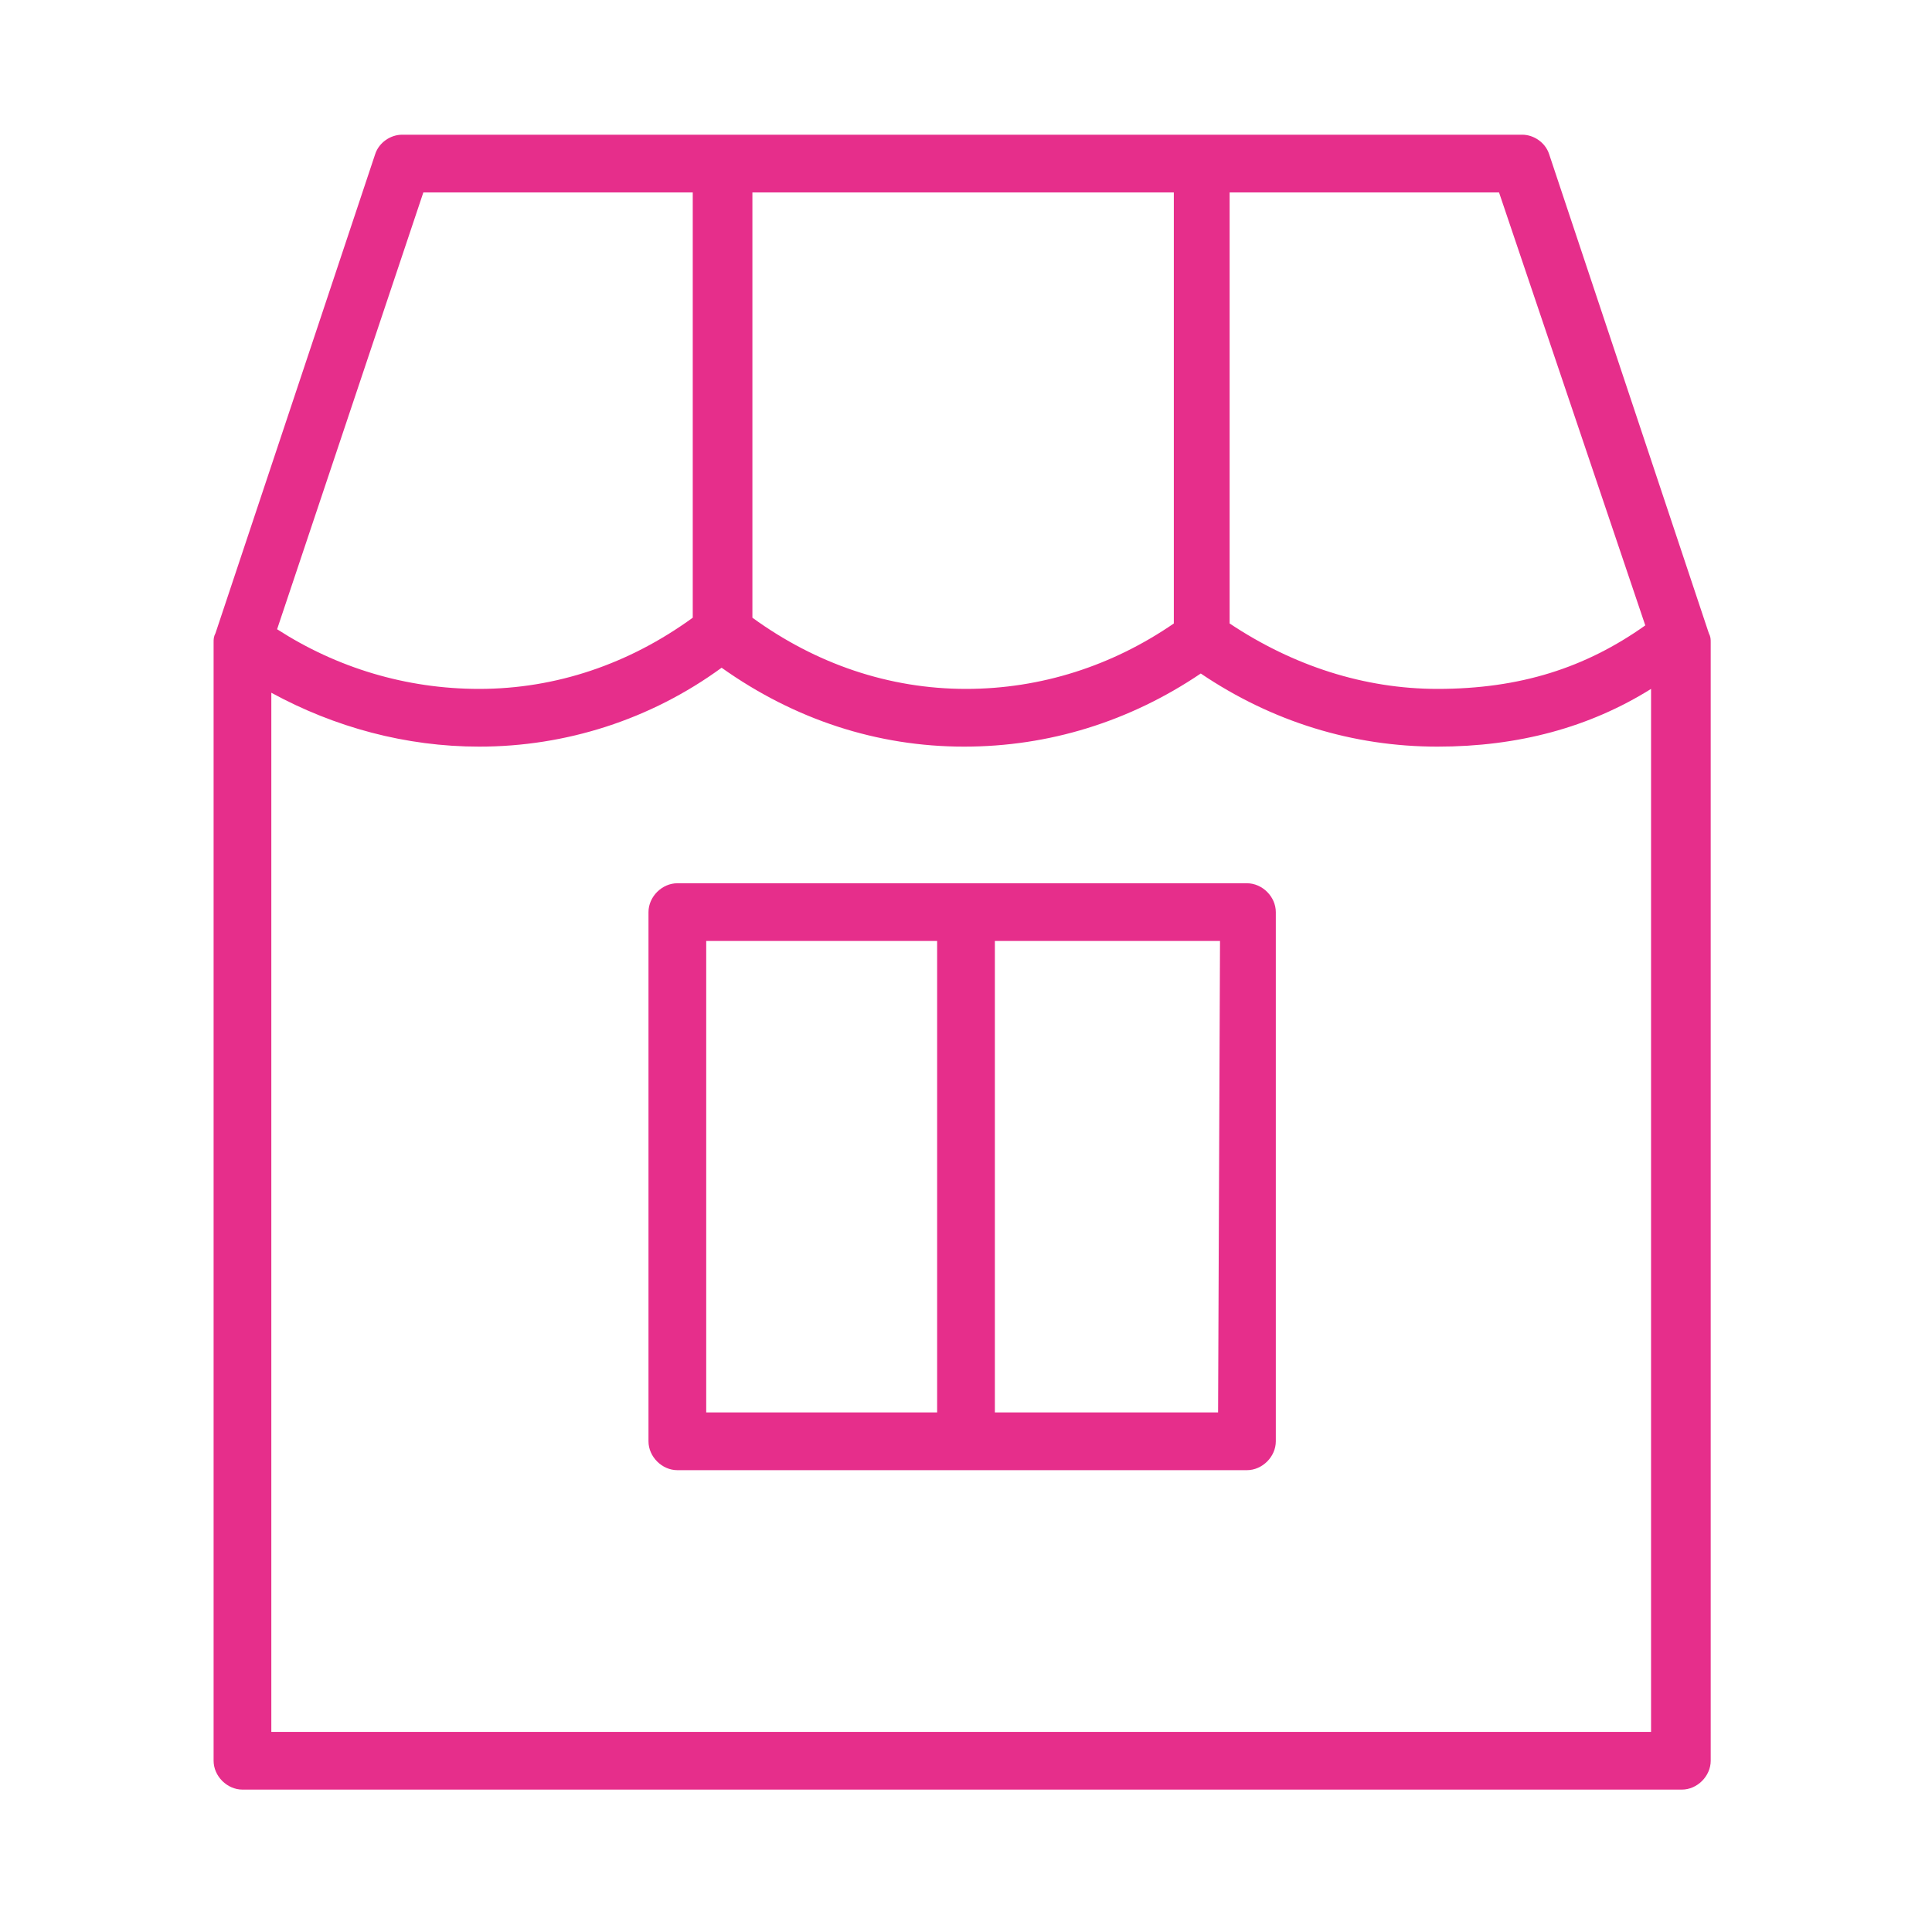 <?xml version="1.0" encoding="UTF-8"?> <!-- Generator: Adobe Illustrator 24.0.1, SVG Export Plug-In . SVG Version: 6.00 Build 0) --> <svg xmlns="http://www.w3.org/2000/svg" xmlns:xlink="http://www.w3.org/1999/xlink" id="Layer_1" x="0px" y="0px" viewBox="0 0 100.4 100.4" style="enable-background:new 0 0 100.4 100.4;" xml:space="preserve"> <style type="text/css"> .st0{fill:#E62E8B;} </style> <g> <path class="st0" d="M88.8,32.9L80.5,8c-0.2-0.6-0.8-1-1.4-1H20.9c-0.6,0-1.2,0.4-1.4,1l-8.3,24.9c-0.1,0.2-0.1,0.3-0.1,0.5v58.1 c0,0.8,0.7,1.5,1.5,1.5h74.8c0.8,0,1.5-0.7,1.5-1.5V33.4C88.9,33.2,88.9,33.1,88.8,32.9z M85.5,32.5c-3.1,2.2-6.5,3.3-10.8,3.3 c-3.8,0-7.5-1.2-10.8-3.4V10h14L85.5,32.5z M39,10H61v22.4c-3.2,2.2-6.9,3.4-10.8,3.4c-4,0-7.8-1.3-11.1-3.7V10z M22,10h14v22.1 c-3.3,2.4-7.1,3.7-11.1,3.7c-3.8,0-7.4-1.1-10.5-3.1L22,10z M14.1,90V36c3.3,1.8,7,2.8,10.8,2.8c4.5,0,8.9-1.4,12.6-4.1 c3.8,2.7,8.1,4.1,12.6,4.1c4.4,0,8.6-1.3,12.3-3.8c3.7,2.5,7.9,3.8,12.3,3.8c4.2,0,7.9-1,11.1-3V90H14.1z"></path> <path class="st0" d="M64.8,45.9H35.2c-0.8,0-1.5,0.7-1.5,1.5v27.5c0,0.8,0.7,1.5,1.5,1.5h29.6c0.8,0,1.5-0.7,1.5-1.5V47.4 C66.3,46.6,65.6,45.9,64.8,45.9z M36.7,48.9h12v24.5h-12V48.9z M63.3,73.4H51.7V48.9h11.7L63.3,73.4L63.3,73.4z"></path> </g> </svg> 